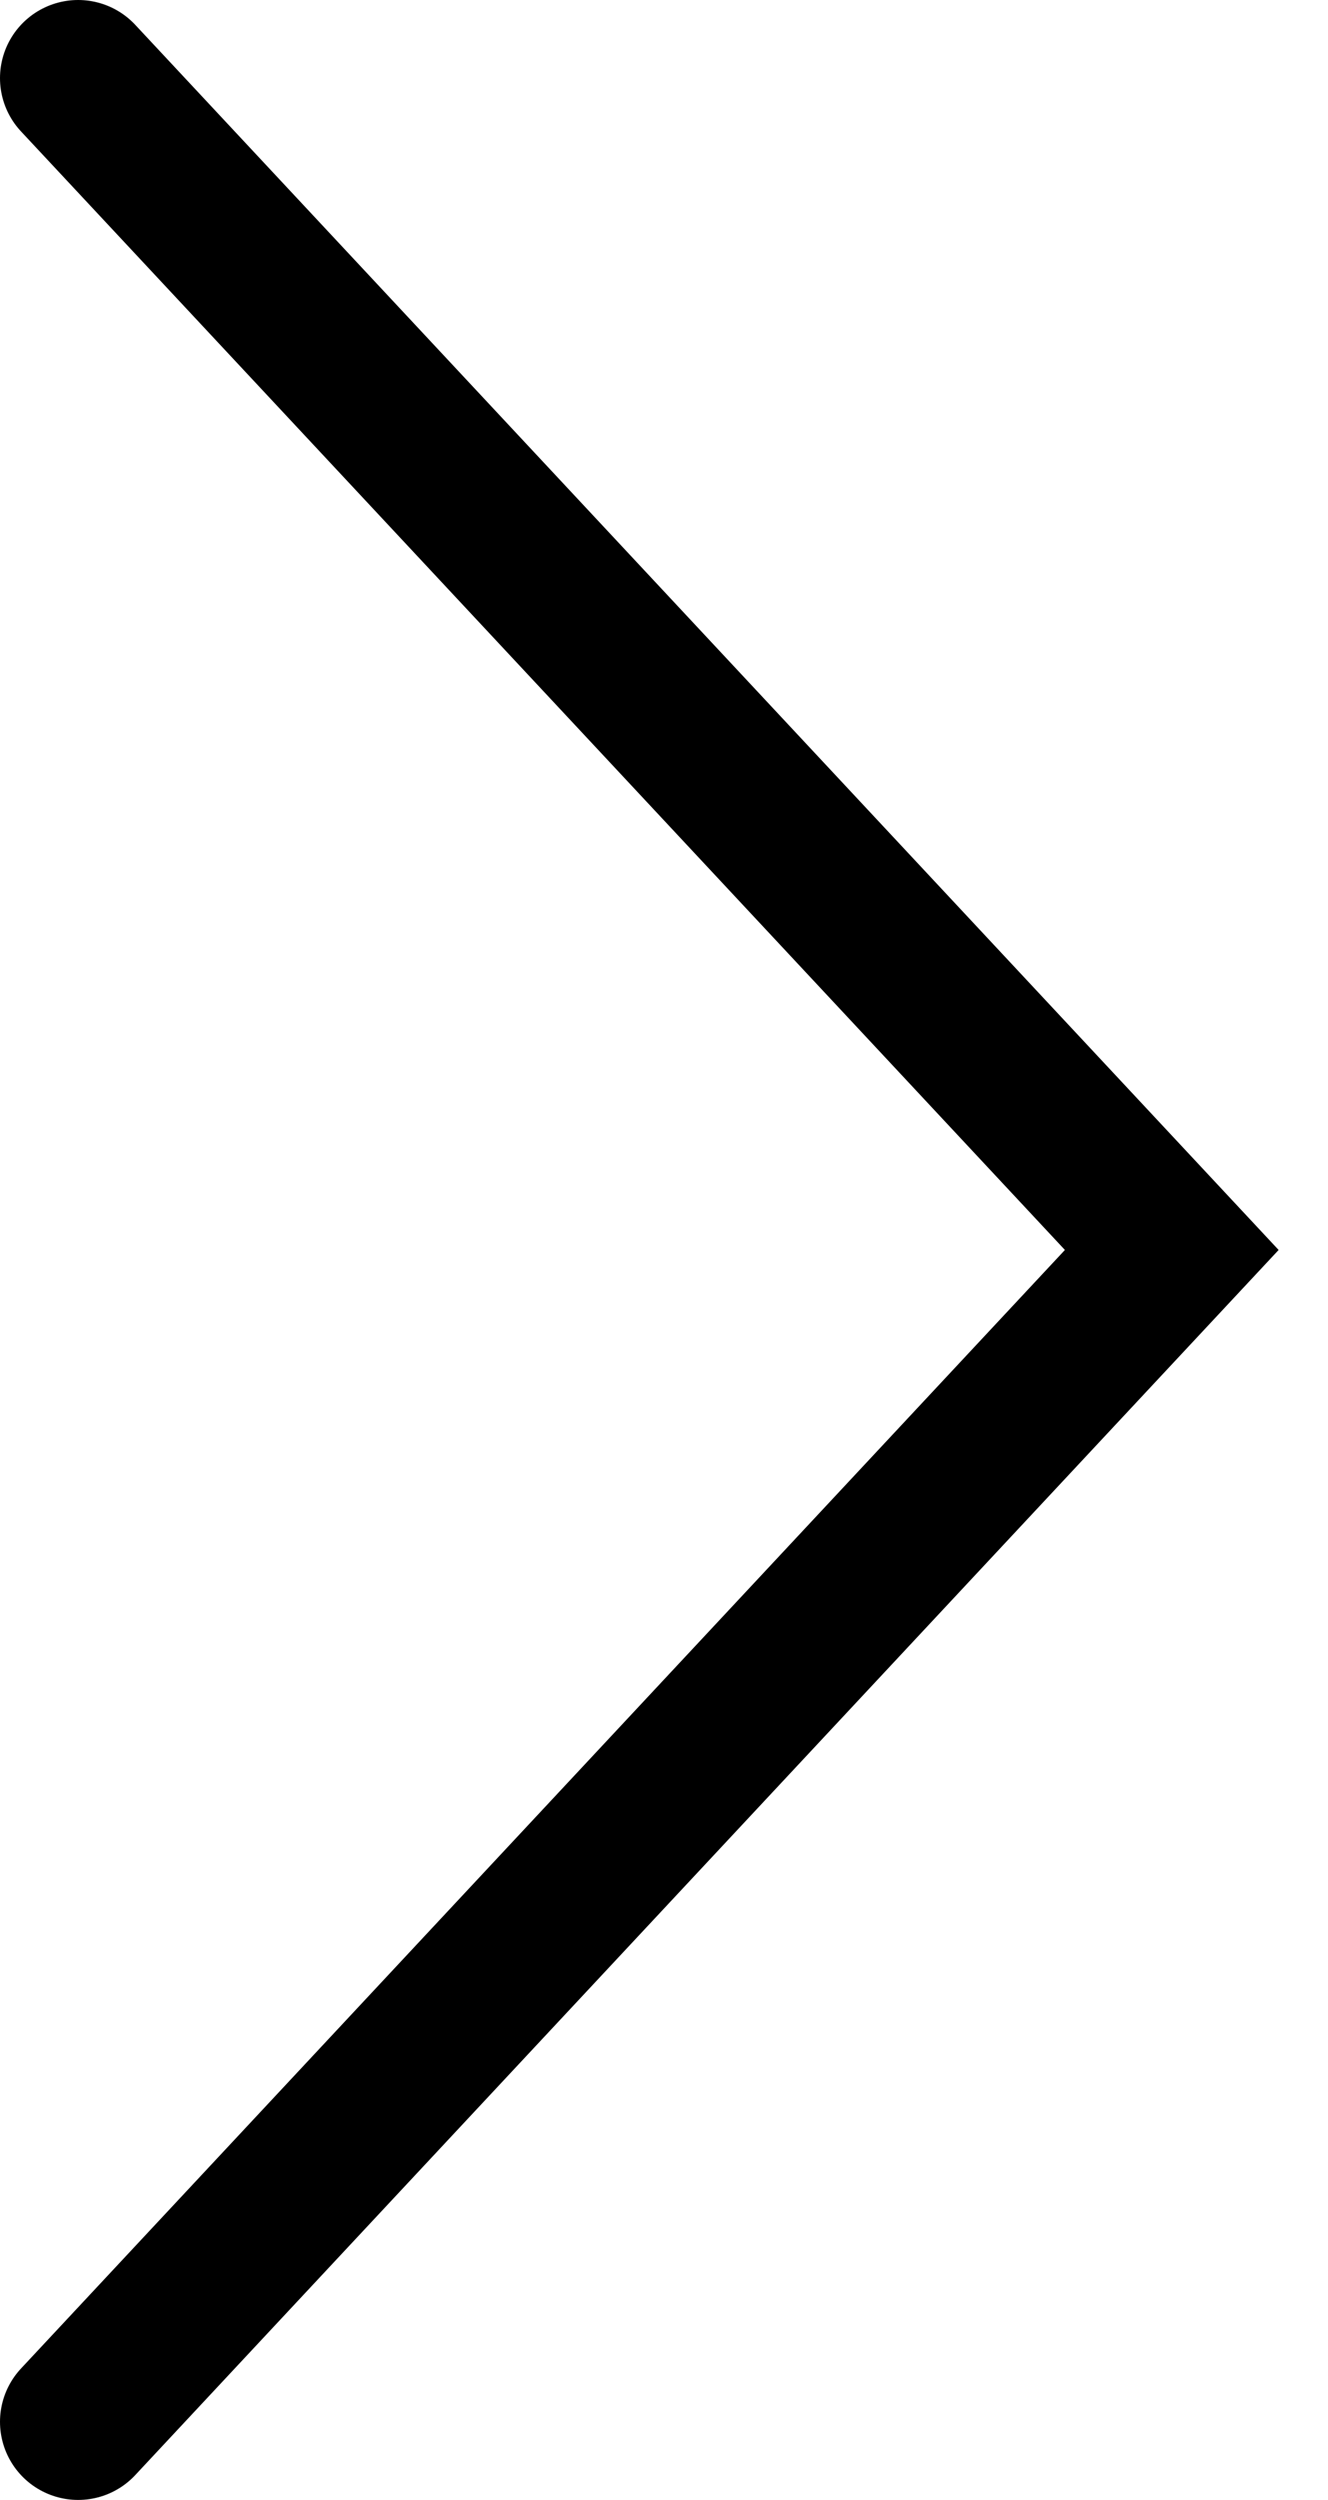 <?xml version="1.0" encoding="UTF-8"?> <svg xmlns="http://www.w3.org/2000/svg" width="17" height="32" viewBox="0 0 17 32" fill="none"> <path d="M1 1L15 16L1 31" stroke="black" stroke-width="2" stroke-linecap="round"></path> </svg> 